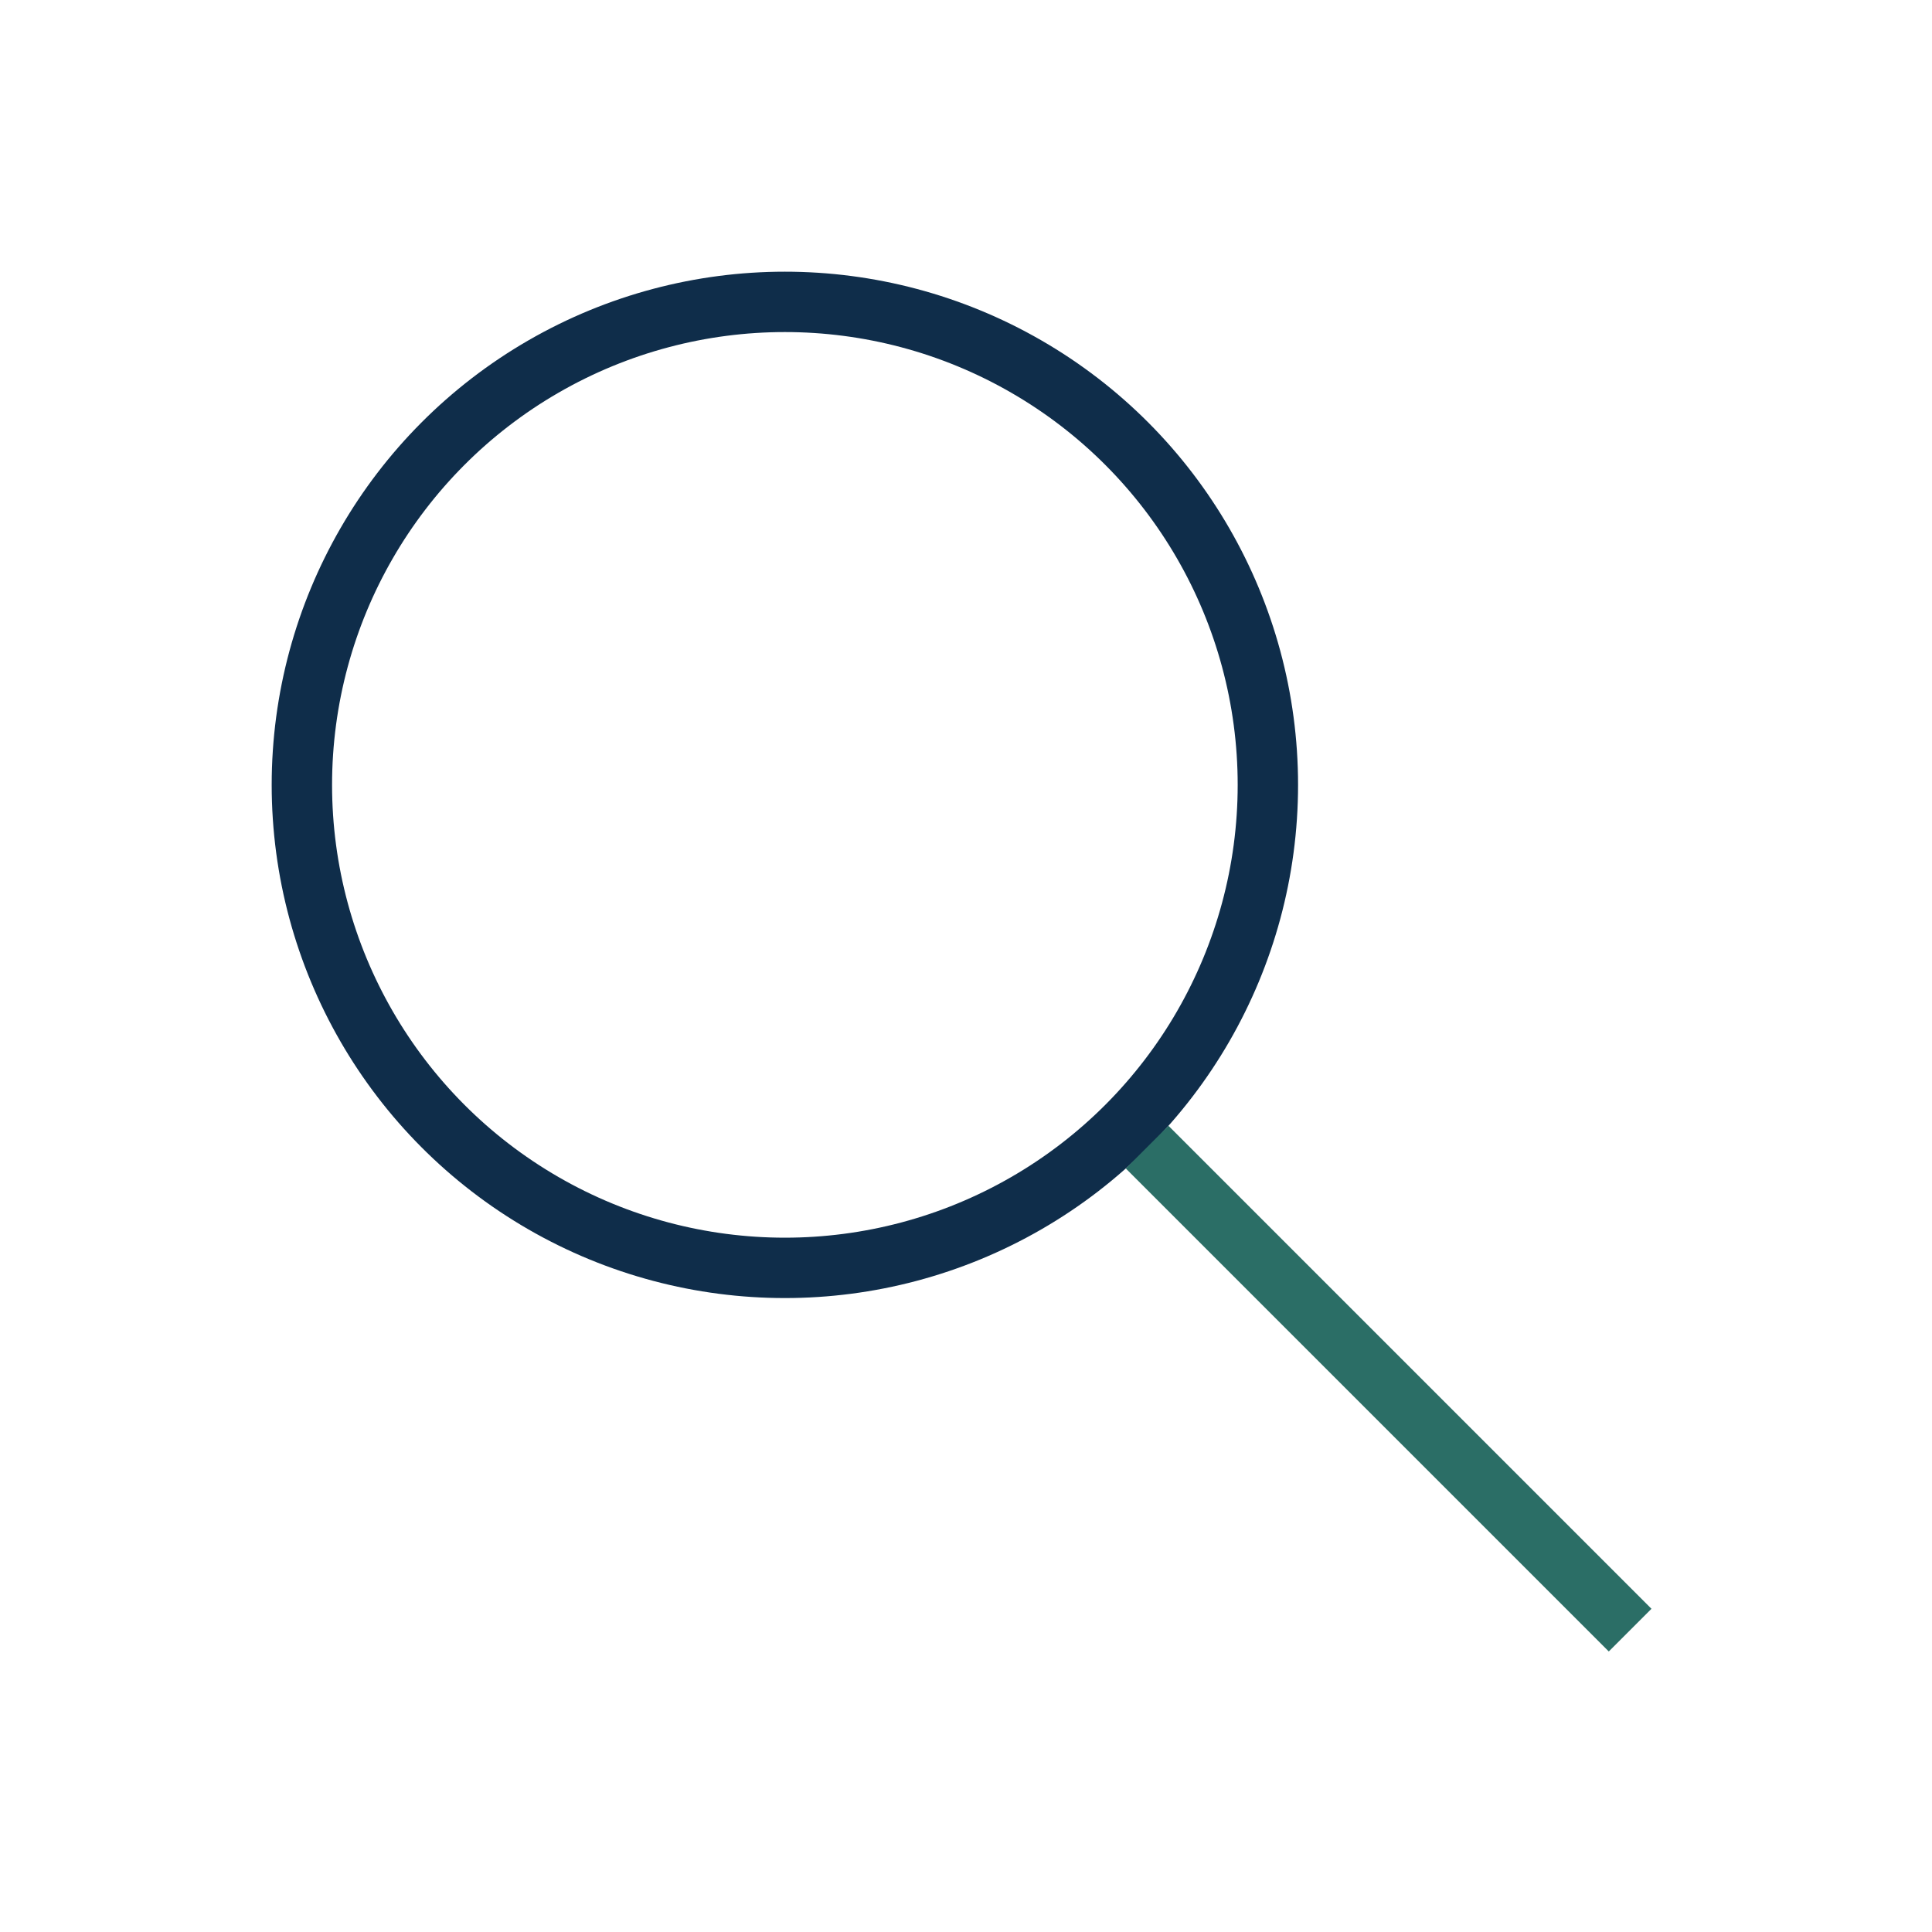 <?xml version="1.0" encoding="UTF-8"?>
<svg xmlns="http://www.w3.org/2000/svg" width="32" height="32" viewBox="0 0 32 32"><circle cx="13" cy="13" r="8" fill="none" stroke="#0F2D4A"/><path d="M19 19l8 8" stroke="#2B6E66"/></svg>